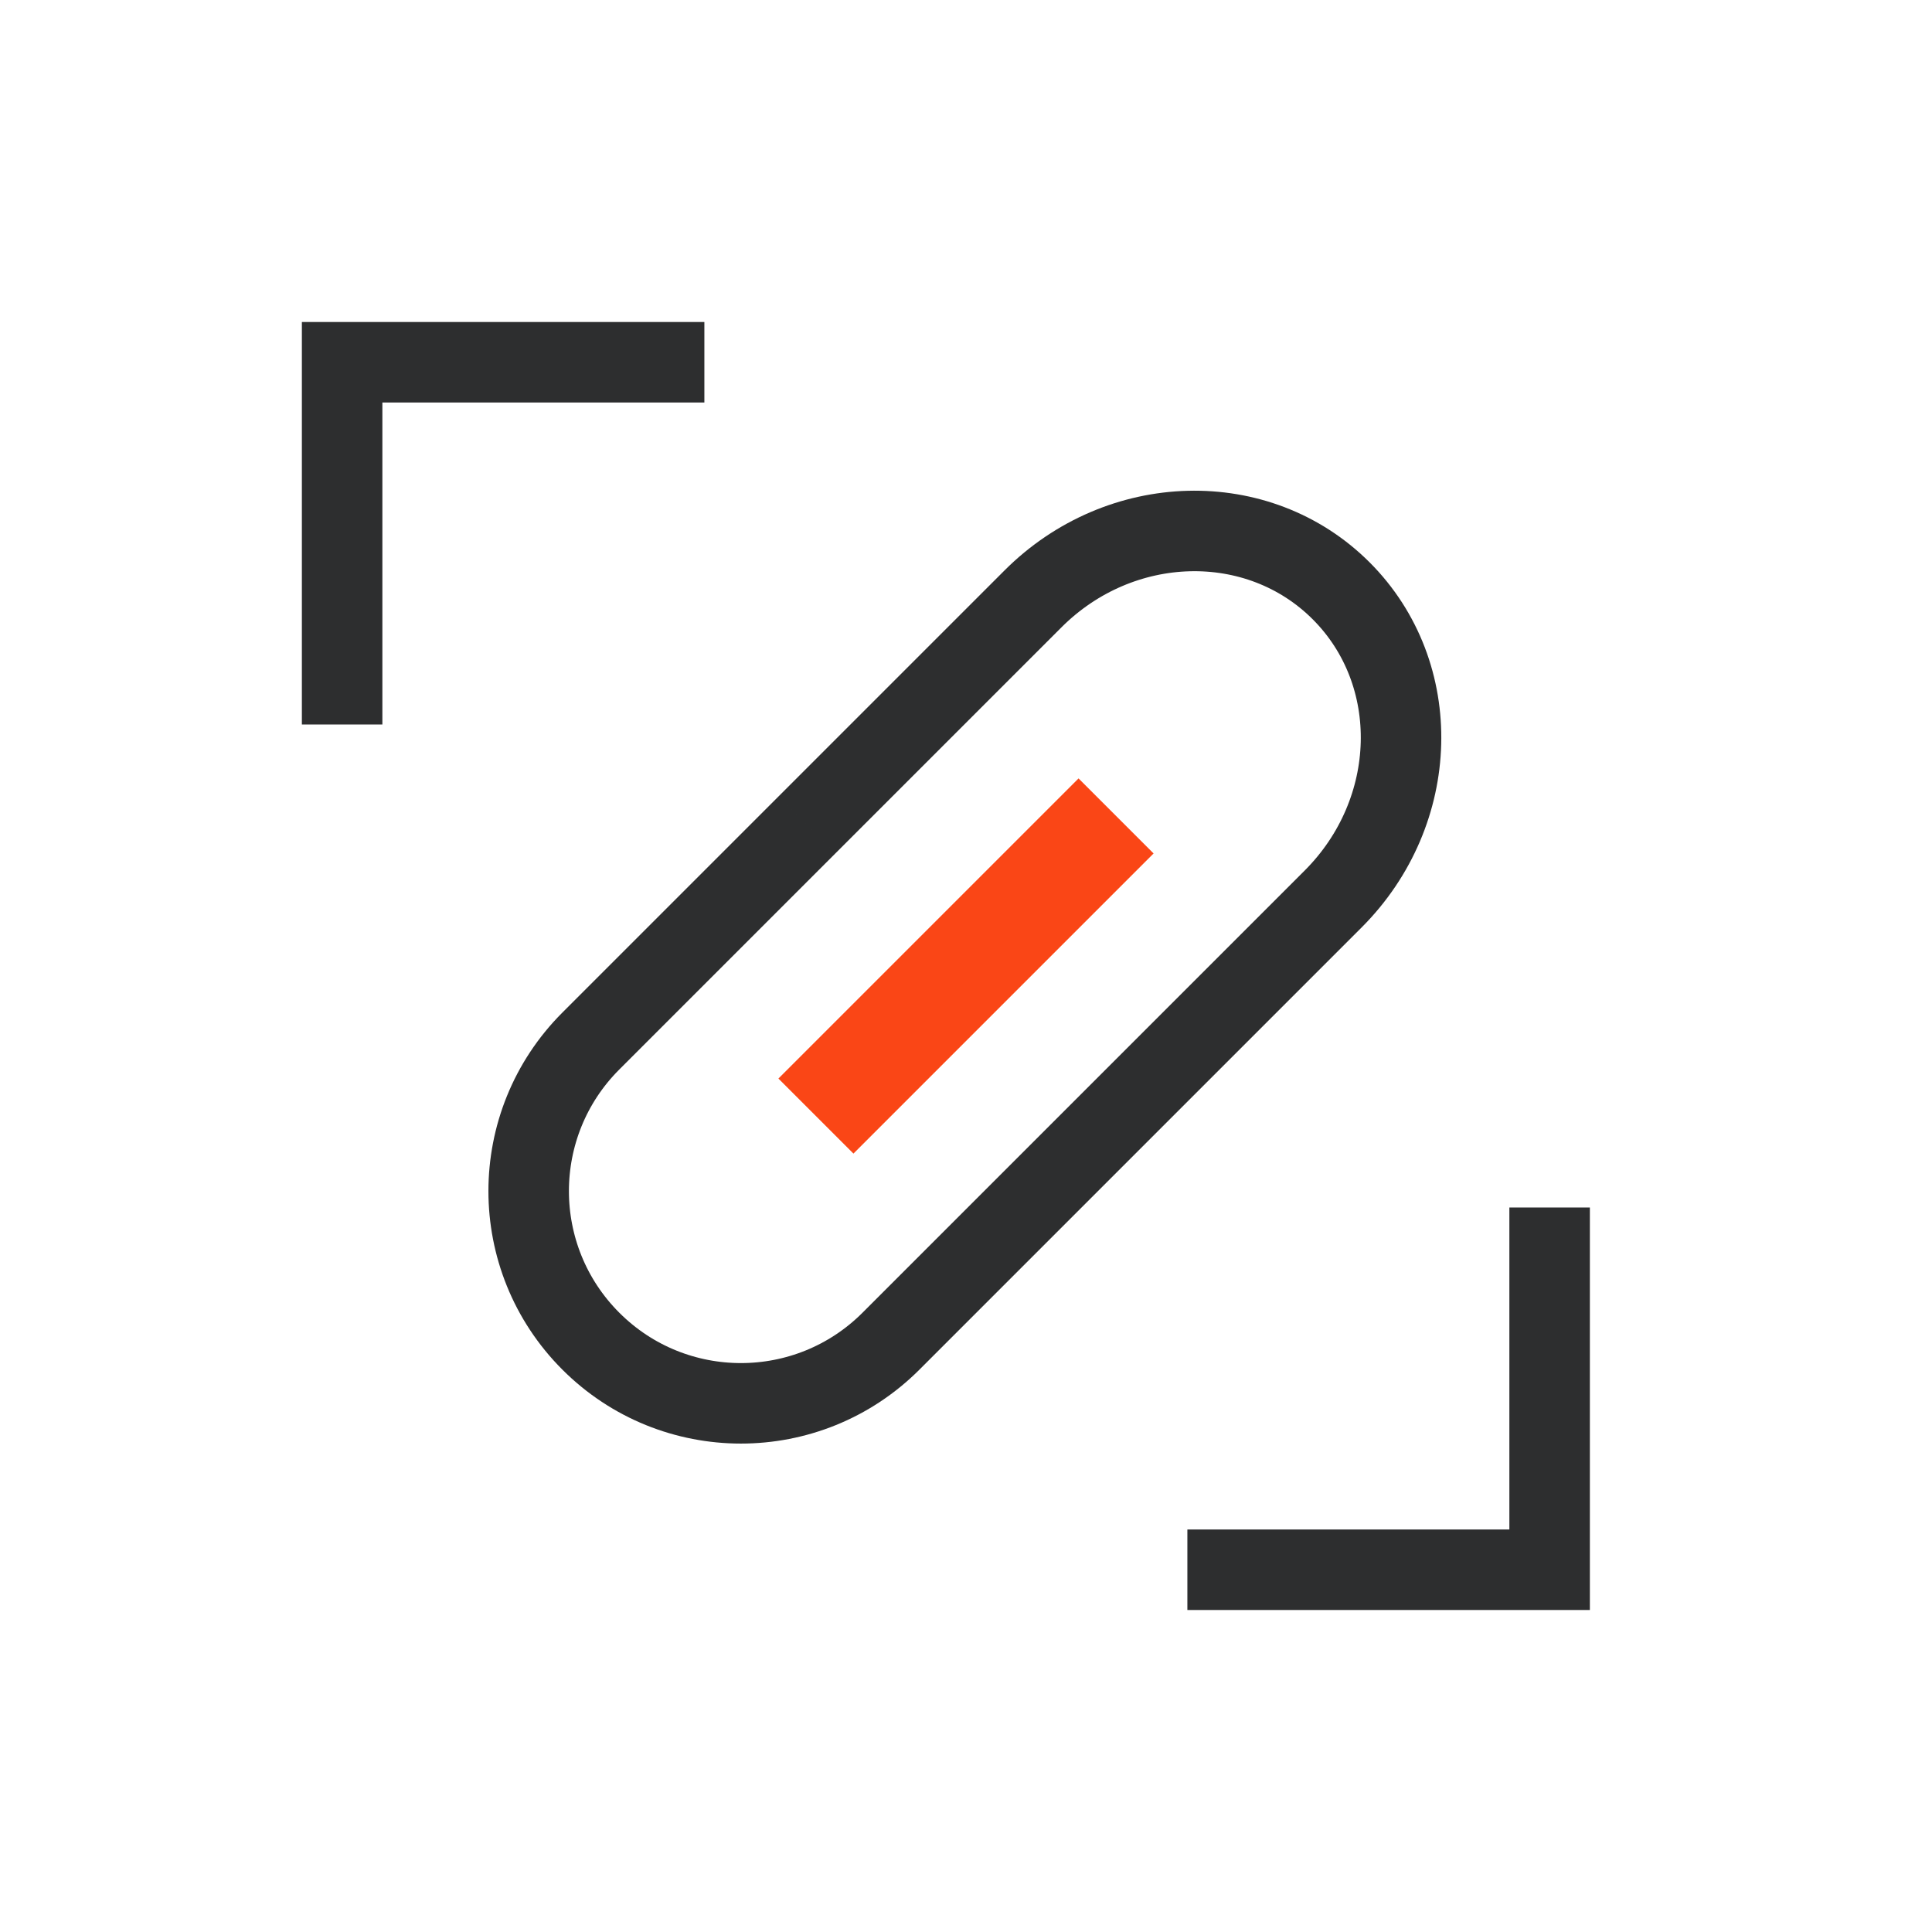 <?xml version="1.0" encoding="UTF-8"?>
<svg width="96px" height="96px" viewBox="0 0 96 96" version="1.1" xmlns="http://www.w3.org/2000/svg" xmlns:xlink="http://www.w3.org/1999/xlink">
    <title>Card Icon / White / Generic</title>
    <defs>
        <filter id="filter-1">
            <feColorMatrix in="SourceGraphic" type="matrix" values="0 0 0 0 1 0 0 0 0 1 0 0 0 0 1 0 0 0 1 0"></feColorMatrix>
        </filter>
    </defs>
    <g id="Card-Icon-/-White-/-Generic" stroke="none" stroke-width="1" fill="none" fill-rule="evenodd">
        <rect id="Rectangle" fill-opacity="0" fill="#ECEDEE" x="0" y="0" width="96" height="97"></rect>
        <g>
            <rect id="Rectangle" opacity="0.4" x="0" y="0" width="96" height="96"></rect>
            <g filter="url(#filter-1)" id="64px/gray/link-special-">
                <g transform="translate(17, 18)">
                    <g id="Group" transform="translate(31.225, 30.418) rotate(-315) translate(-31.225, -30.418) translate(20.225, 3.918)">
                        <path d="M21.091,29 L21.091,42.182 C21.091,48.006 16.37,52.727 10.545,52.727 C4.721,52.727 1.32338585e-12,48.006 1.32338585e-12,42.182 L1.32338585e-12,29 L1.32338585e-12,29 M8.27782287e-13,25 L8.27782287e-13,11.111 C8.27782287e-13,4.975 4.721,0 10.545,0 C16.37,0 21.091,4.975 21.091,11.111 L21.091,25 L21.091,25" id="Shape" stroke="#2D2E2F" stroke-width="4" stroke-linecap="square"></path>
                        <rect id="Rectangle" fill="#FA4616" x="7.909" y="15.818" width="5.273" height="21.091"></rect>
                    </g>
                    <polyline id="Path" stroke="#2D2E2F" stroke-width="4" stroke-linecap="square" points="60 44 60 60 44 60"></polyline>
                    <polyline id="Path" stroke="#2D2E2F" stroke-width="4" stroke-linecap="square" points="8.2600593e-14 16 8.2600593e-14 -3.10862447e-14 16 -3.10862447e-14"></polyline>
                </g>
            </g>
        </g>
    </g>
</svg>